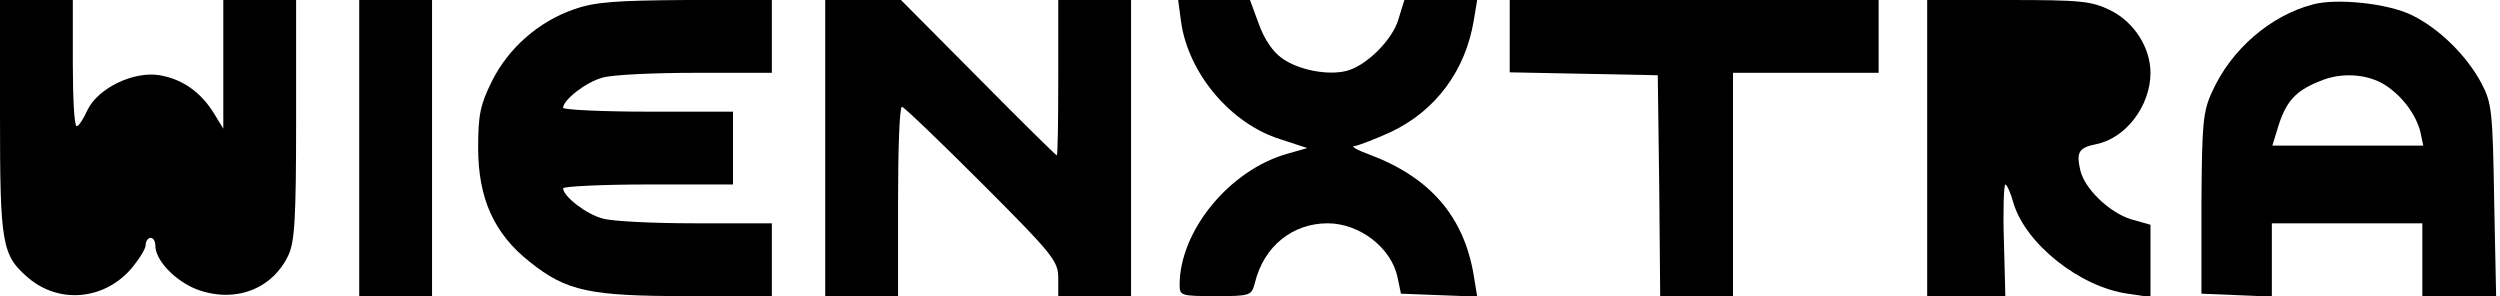 <?xml version="1.0" standalone="no"?>
<!DOCTYPE svg PUBLIC "-//W3C//DTD SVG 20010904//EN"
 "http://www.w3.org/TR/2001/REC-SVG-20010904/DTD/svg10.dtd">
<svg version="1.0" xmlns="http://www.w3.org/2000/svg"
 width="515pt" height="61pt" viewBox="0 0 515 61"
 preserveAspectRatio="xMidYMid meet">

<g transform="translate(0,61) scale(0.1,-0.1)"
fill="#000000" stroke="none">
<path d="M0 370 c0 -265 4 -286 59 -333 63 -53 154 -45 210 18 17 20 31 42 31
50 0 8 5 15 10 15 6 0 10 -7 10 -16 0 -30 40 -72 85 -90 78 -29 155 -1 189 70
13 28 16 74 16 280 l0 246 -75 0 -75 0 0 -132 0 -133 -19 31 c-27 44 -65 71
-112 79 -53 9 -127 -26 -149 -72 -8 -18 -18 -33 -22 -33 -5 0 -8 58 -8 130 l0
130 -75 0 -75 0 0 -240z"/>
<path d="M740 305 l0 -305 75 0 75 0 0 305 0 305 -75 0 -75 0 0 -305z"/>
<path d="M1183 591 c-73 -25 -136 -80 -170 -149 -24 -48 -28 -70 -28 -137 0
-104 33 -177 107 -235 75 -60 123 -70 325 -70 l173 0 0 75 0 75 -158 0 c-86 0
-172 4 -191 10 -34 9 -81 46 -81 62 0 4 79 8 175 8 l175 0 0 75 0 75 -175 0
c-96 0 -175 4 -175 8 0 16 47 53 81 62 19 6 105 10 191 10 l158 0 0 75 0 75
-177 0 c-144 -1 -188 -4 -230 -19z"/>
<path d="M1700 305 l0 -305 75 0 75 0 0 195 c0 107 3 195 8 195 4 0 78 -71
165 -158 147 -147 157 -160 157 -195 l0 -37 75 0 75 0 0 305 0 305 -75 0 -75
0 0 -160 c0 -88 -1 -160 -3 -160 -2 0 -75 72 -162 160 l-159 160 -78 0 -78 0
0 -305z"/>
<path d="M2433 565 c15 -106 102 -210 205 -242 l55 -18 -42 -12 c-119 -34
-221 -159 -221 -270 0 -22 3 -23 74 -23 72 0 74 1 81 27 18 75 77 123 150 123
66 0 132 -51 144 -112 l7 -33 78 -3 79 -3 -7 43 c-20 122 -90 203 -216 250
-25 9 -38 17 -30 17 8 1 42 14 75 29 93 44 154 127 171 230 l7 42 -75 0 -75 0
-12 -39 c-12 -43 -67 -97 -107 -107 -39 -10 -100 2 -133 26 -19 13 -37 40 -48
71 l-18 49 -74 0 -74 0 6 -45z"/>
<path d="M3110 535 l0 -74 153 -3 152 -3 3 -228 2 -227 75 0 75 0 0 230 0 230
150 0 150 0 0 75 0 75 -380 0 -380 0 0 -75z"/>
<path d="M3970 305 l0 -305 81 0 80 0 -3 115 c-2 63 0 115 3 115 3 0 11 -17
17 -39 25 -83 136 -172 235 -186 l47 -7 0 74 0 75 -39 11 c-46 14 -98 64 -106
103 -8 36 -2 45 33 52 61 12 112 79 112 147 0 52 -34 105 -83 129 -39 19 -61
21 -210 21 l-167 0 0 -305z"/>
<path d="M4765 601 c-88 -23 -169 -93 -208 -180 -19 -41 -21 -65 -22 -231 l0
-185 73 -3 72 -3 0 76 0 75 155 0 155 0 0 -75 0 -75 76 0 76 0 -4 197 c-3 184
-5 201 -26 241 -30 57 -88 114 -144 141 -49 24 -154 35 -203 22z m154 -170
c33 -23 59 -60 67 -93 l6 -28 -155 0 -156 0 9 29 c18 63 38 85 97 107 44 16
98 10 132 -15z"/>
</g>
</svg>
